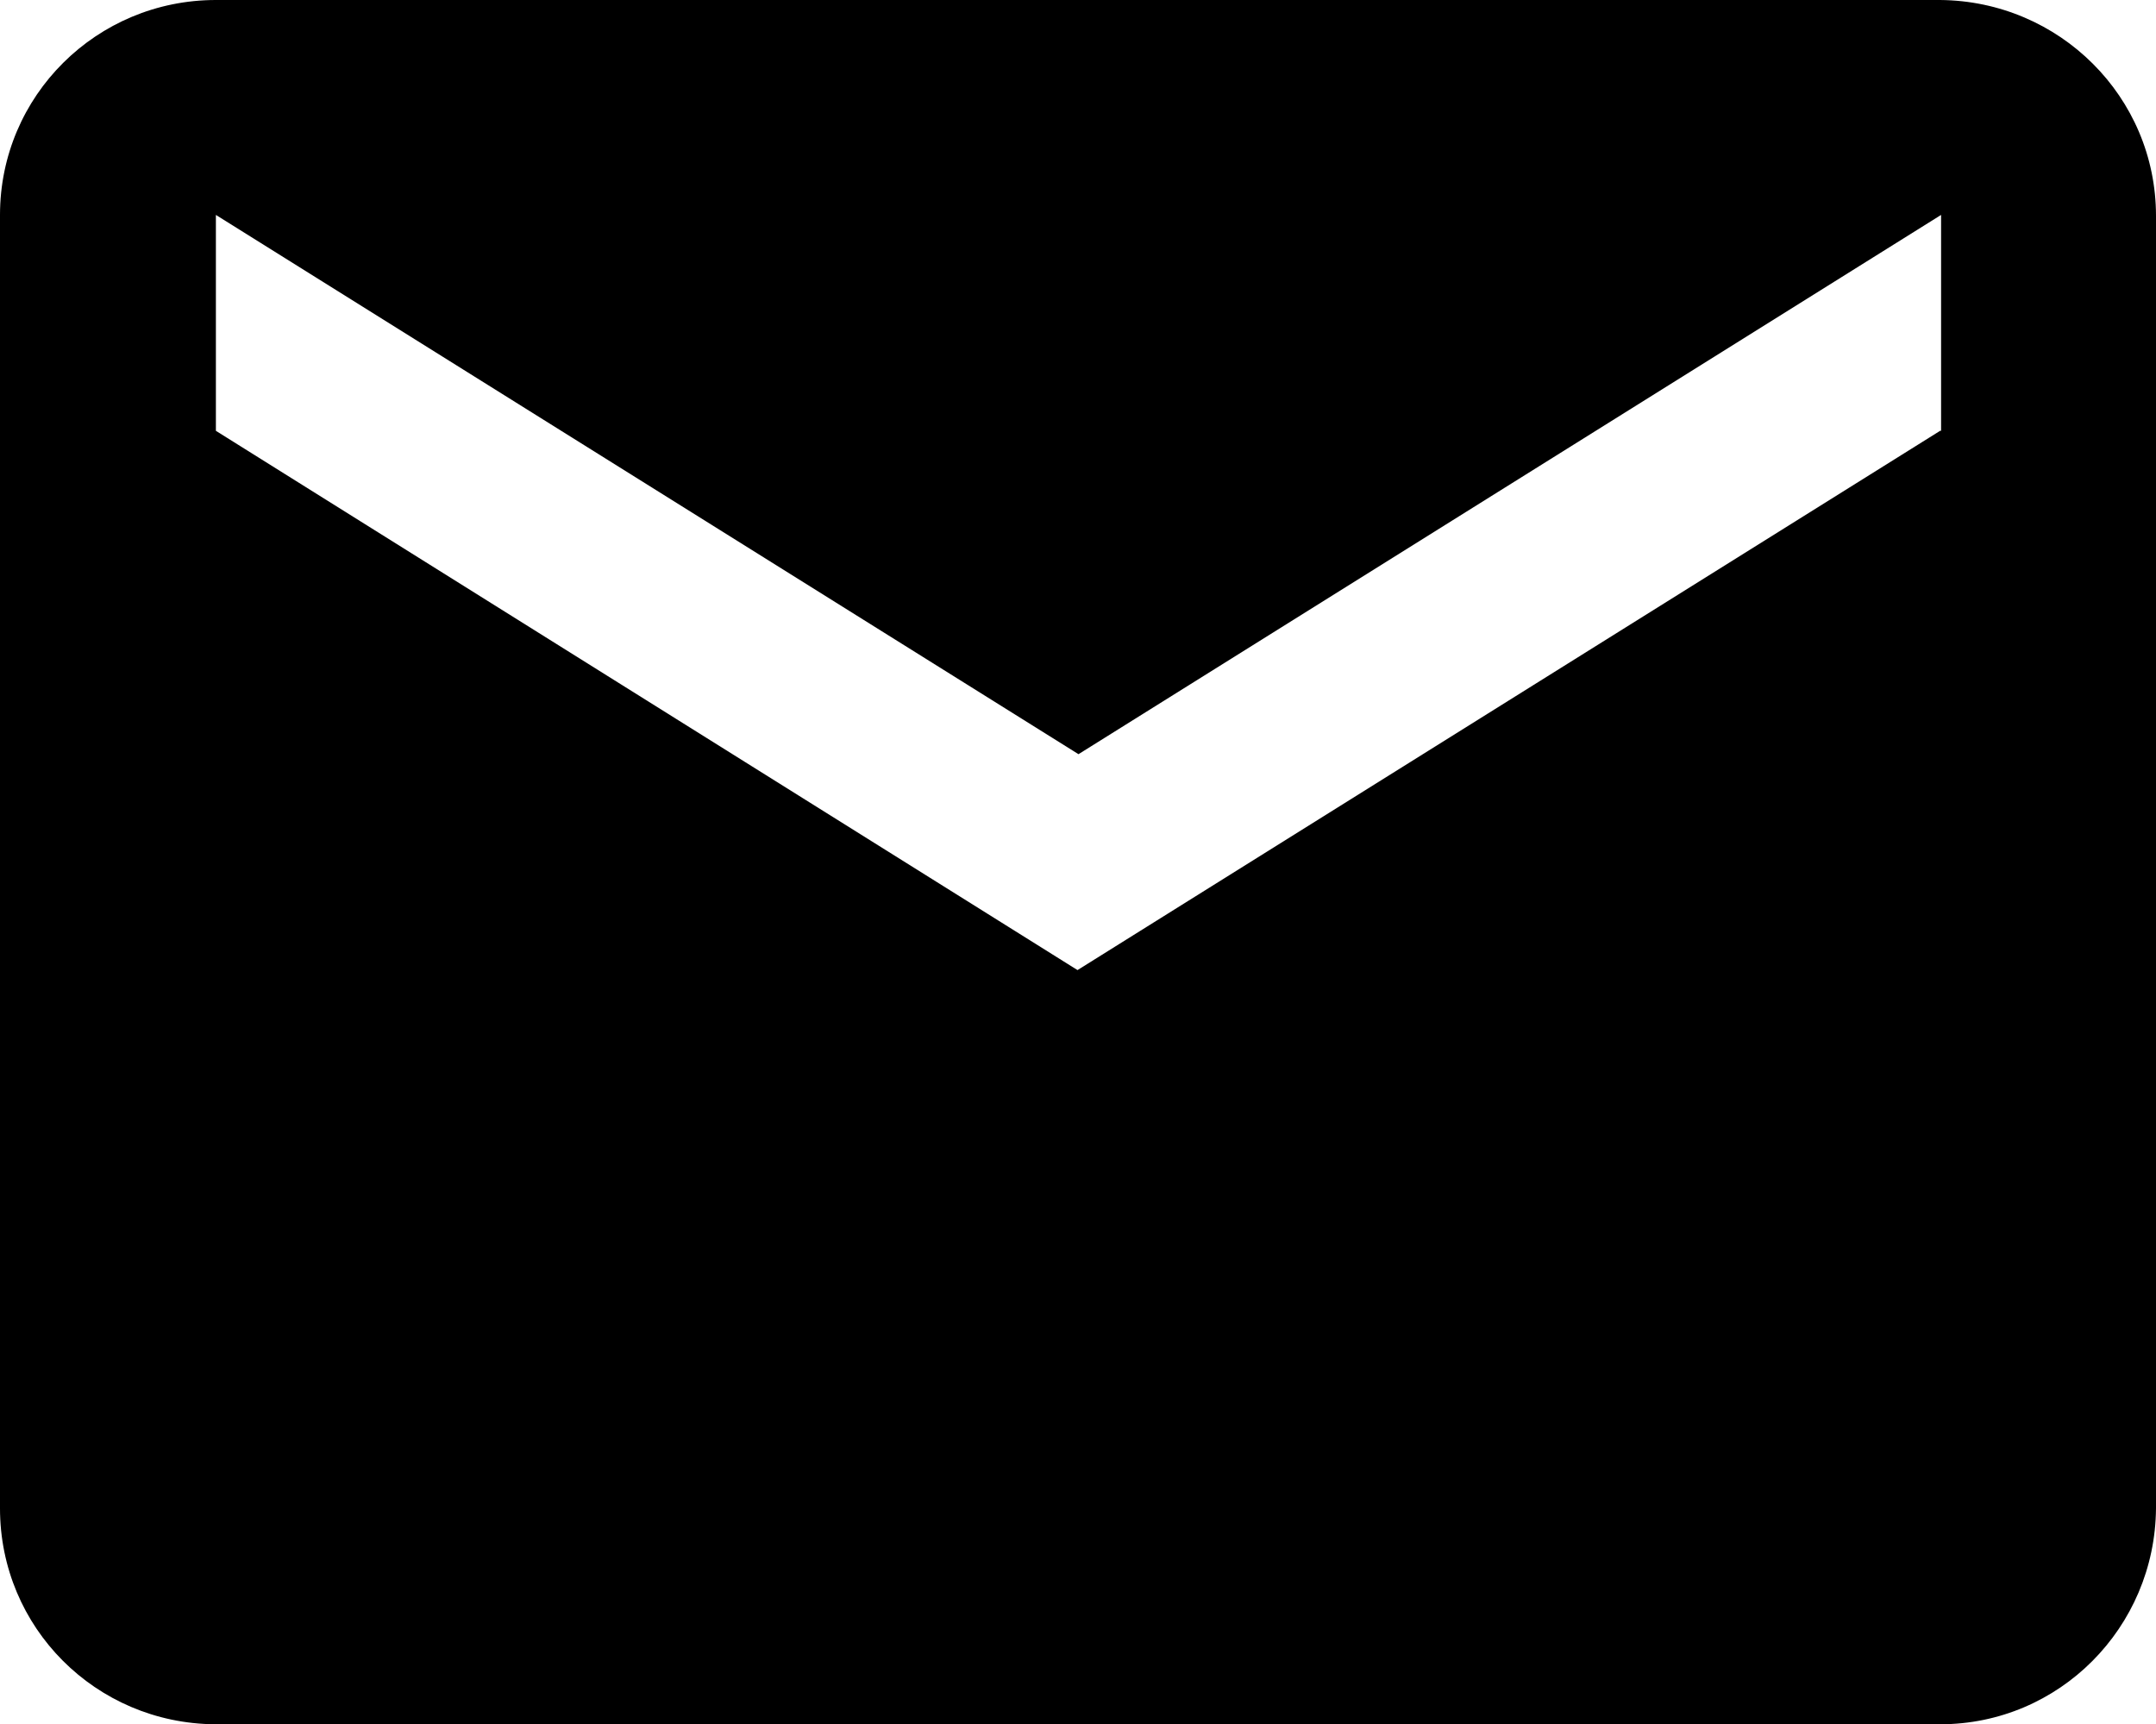 <?xml version="1.0" encoding="UTF-8"?><svg id="Layer_1" xmlns="http://www.w3.org/2000/svg" width="22.07" height="17.65" viewBox="0 0 22.07 17.65"><defs><style>.cls-1{fill:#000;stroke-width:0px;}</style></defs><path id="Icon_material-email" class="cls-1" d="M19.86,0H2.21C.99,0,0,.98,0,2.2h0v13.24c0,1.22.98,2.2,2.2,2.21h17.66c1.22,0,2.2-.99,2.21-2.21V2.21c0-1.22-.99-2.2-2.21-2.21ZM19.86,4.41l-8.83,5.52L2.21,4.41v-2.21l8.83,5.52,8.83-5.52v2.21h0Z"/></svg>
